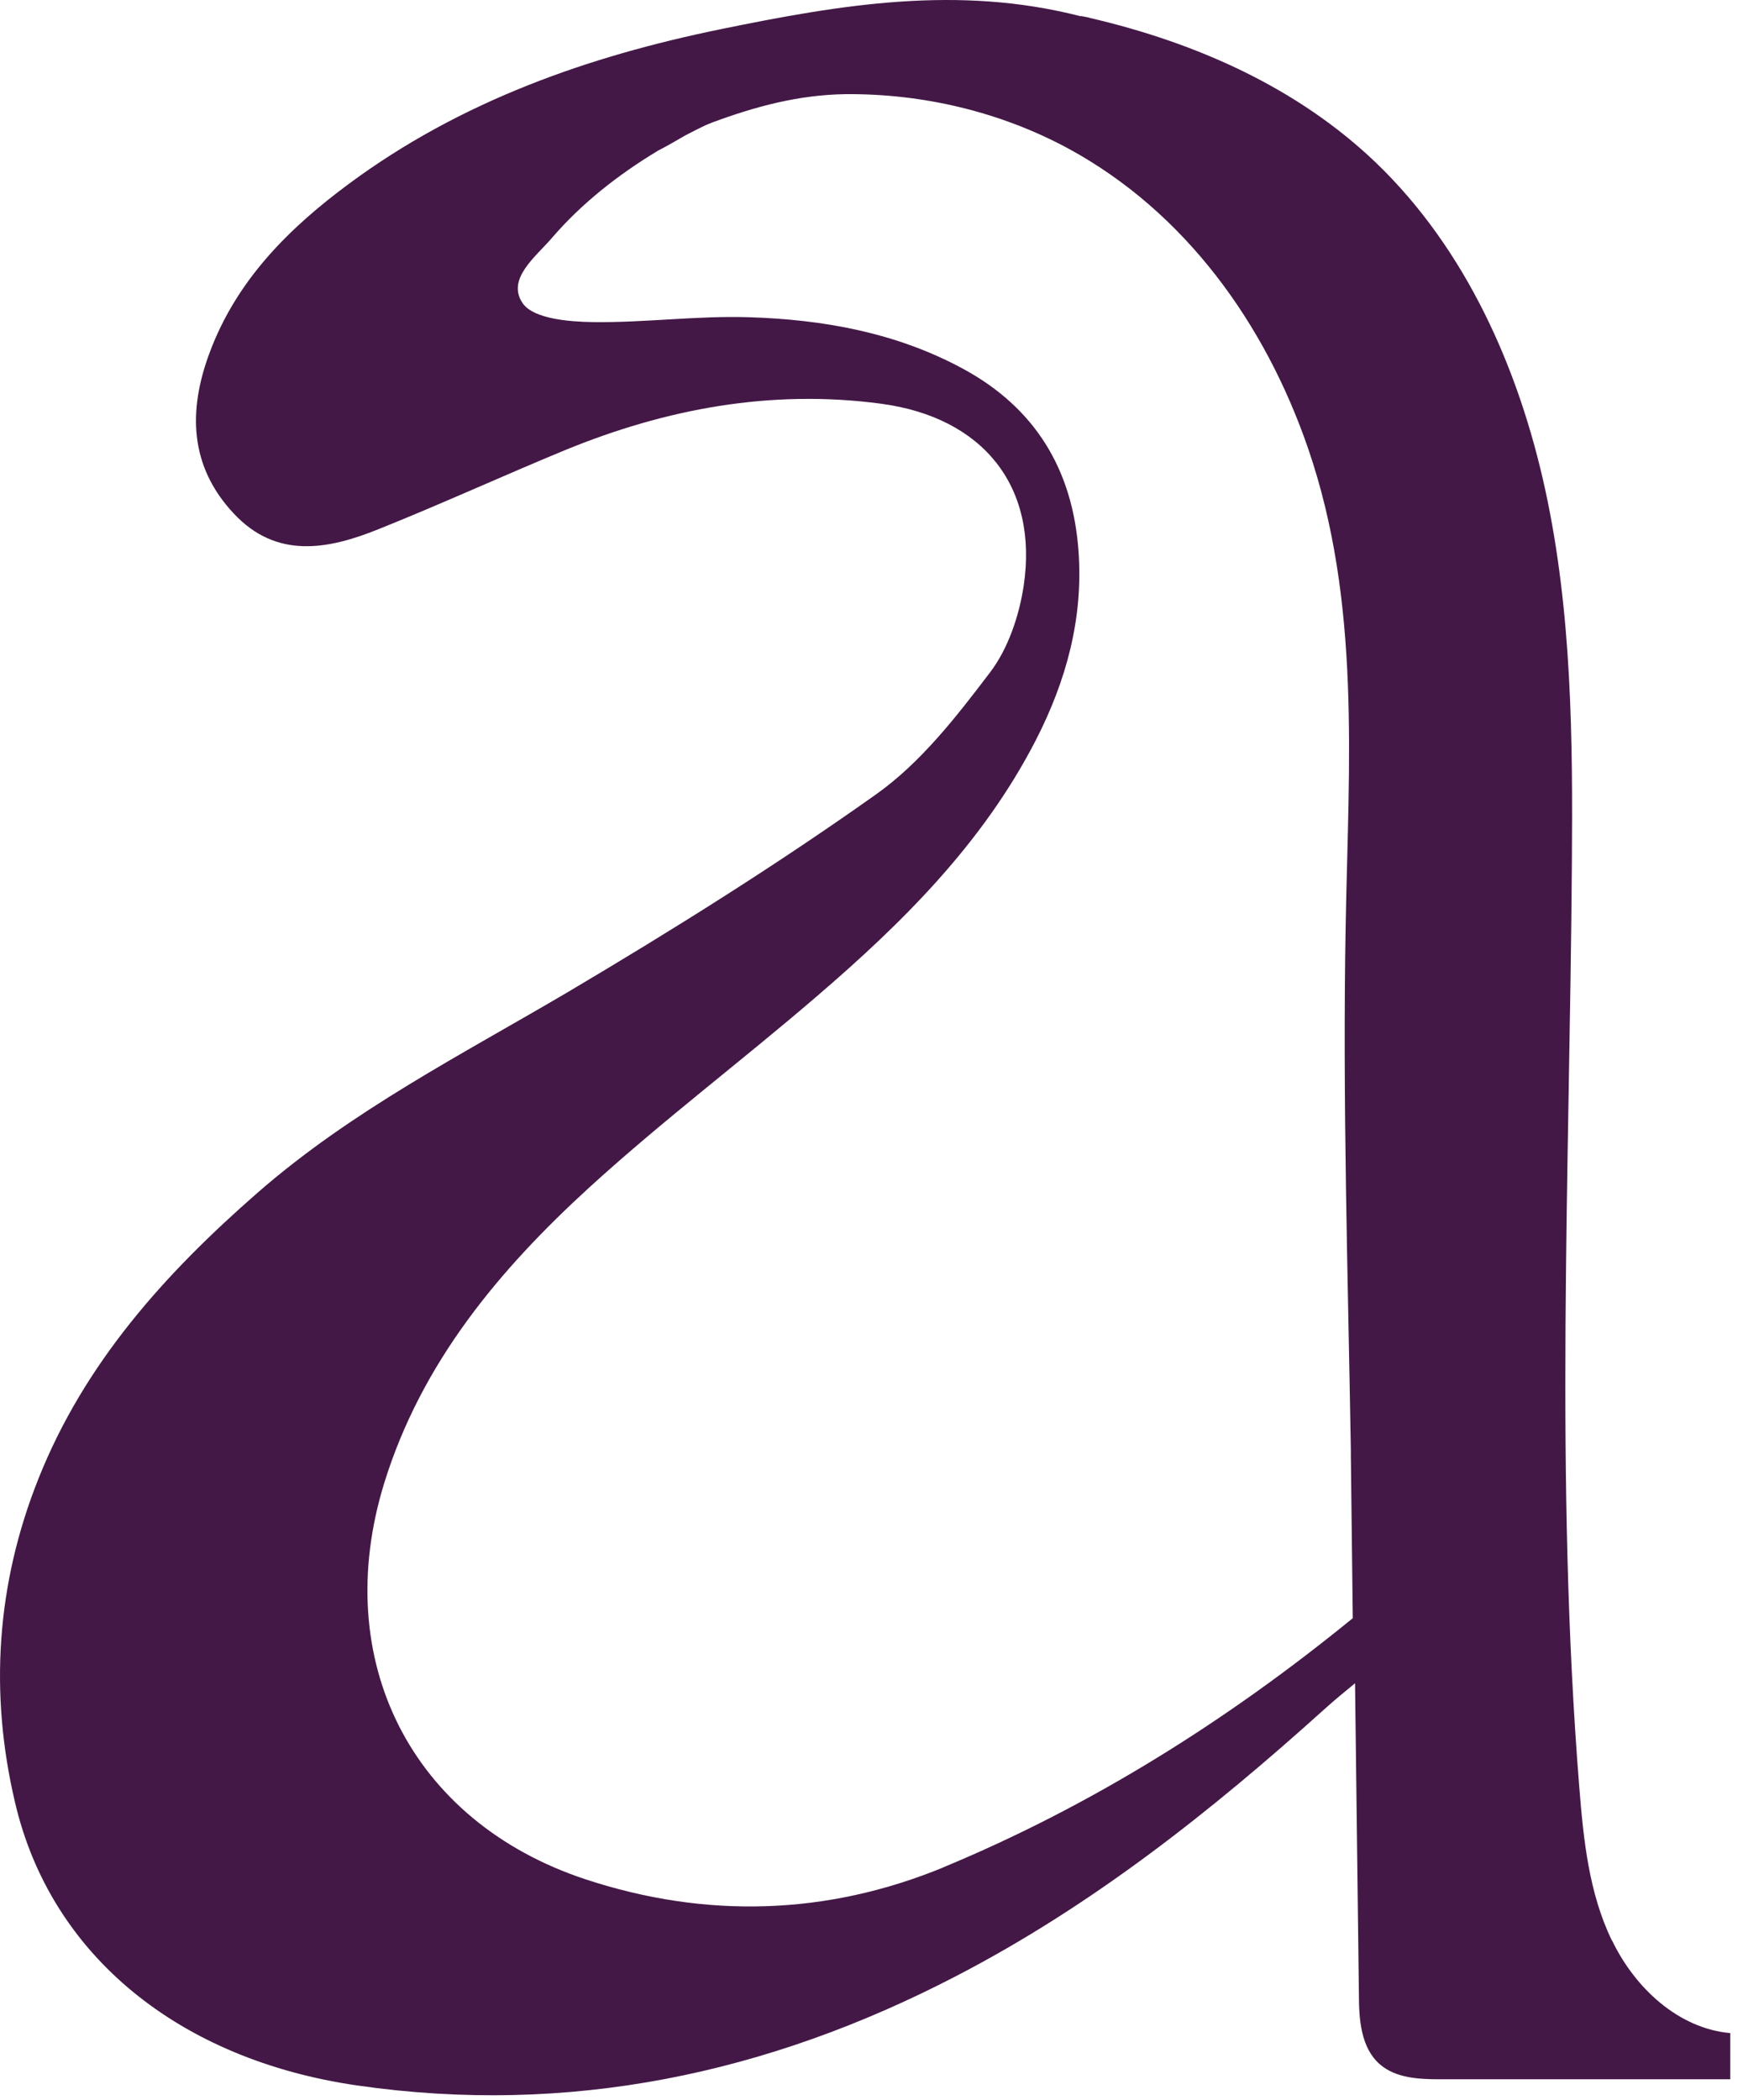 <svg width="93" height="112" viewBox="0 0 93 112" fill="none" xmlns="http://www.w3.org/2000/svg">
<path d="M86.003 103.498C84.781 100.984 84.488 98.122 84.265 95.33C82.956 78.957 83.748 62.498 83.869 46.074C83.92 39.414 83.869 32.685 82.457 26.164C81.045 19.643 78.205 13.278 73.419 8.682C69.236 4.675 63.83 2.282 58.183 0.964C58.028 0.912 57.856 0.895 57.701 0.86C57.684 0.86 57.65 0.86 57.632 0.86C51.125 -0.805 44.893 0.236 38.471 1.554C31.344 3.011 24.579 5.404 18.657 9.774C15.437 12.15 12.631 14.925 11.185 18.81C10.031 21.898 10.1 24.863 12.476 27.395C14.766 29.841 17.52 29.303 20.189 28.228C23.528 26.892 26.817 25.384 30.139 24.013C35.545 21.793 41.157 20.753 47.01 21.533C52.45 22.262 55.411 25.939 54.62 31.246C54.379 32.841 53.793 34.593 52.829 35.859C51.039 38.218 49.128 40.68 46.752 42.363C41.45 46.126 35.906 49.595 30.311 52.908C24.63 56.255 18.76 59.238 13.733 63.626C8.809 67.927 4.505 72.696 2.044 78.888C-0.194 84.507 -0.573 90.317 0.804 96.145C2.715 104.331 9.601 109.863 19.052 111.233C30.346 112.864 40.95 110.626 51.004 105.406C58.269 101.643 64.622 96.613 70.682 91.15C71.181 90.699 71.732 90.248 72.3 89.78C72.369 95.312 72.438 100.827 72.506 106.36C72.506 107.713 72.61 109.222 73.625 110.106C74.486 110.852 75.726 110.904 76.862 110.904C82.009 110.904 87.174 110.904 92.321 110.904V108.441C89.567 108.198 87.243 106.048 86.021 103.516L86.003 103.498ZM50.35 99.596C44.118 102.163 37.662 102.354 31.241 100.238C21.945 97.168 17.589 88.566 20.498 79.114C22.478 72.696 26.627 67.736 31.43 63.348C35.321 59.793 39.556 56.602 43.55 53.168C48.164 49.213 52.45 44.964 55.274 39.466C56.892 36.31 57.804 32.98 57.546 29.407C57.236 25.037 55.222 21.741 51.366 19.66C47.802 17.735 43.911 17.041 39.952 16.92C37.197 16.833 34.426 17.215 31.654 17.18C30.363 17.163 28.486 17.007 27.901 16.192C26.989 14.891 28.59 13.694 29.451 12.688C31 10.884 32.962 9.324 35.132 8.023C35.614 7.78 36.078 7.502 36.56 7.225C36.922 7.034 37.266 6.861 37.628 6.687C37.748 6.635 37.886 6.583 38.007 6.531C40.348 5.664 42.638 5.057 45.117 5.022C49.231 4.988 53.363 5.959 56.995 7.919C63.227 11.301 67.497 17.25 69.786 23.892C72.627 32.13 71.956 40.75 71.801 49.3C71.628 58.648 71.921 67.996 72.076 77.344C72.076 77.431 72.076 77.535 72.076 77.622C72.111 80.518 72.145 83.415 72.179 86.311C65.5 91.757 58.252 96.318 50.298 99.613L50.35 99.596Z" fill="#431846"/>
</svg>
